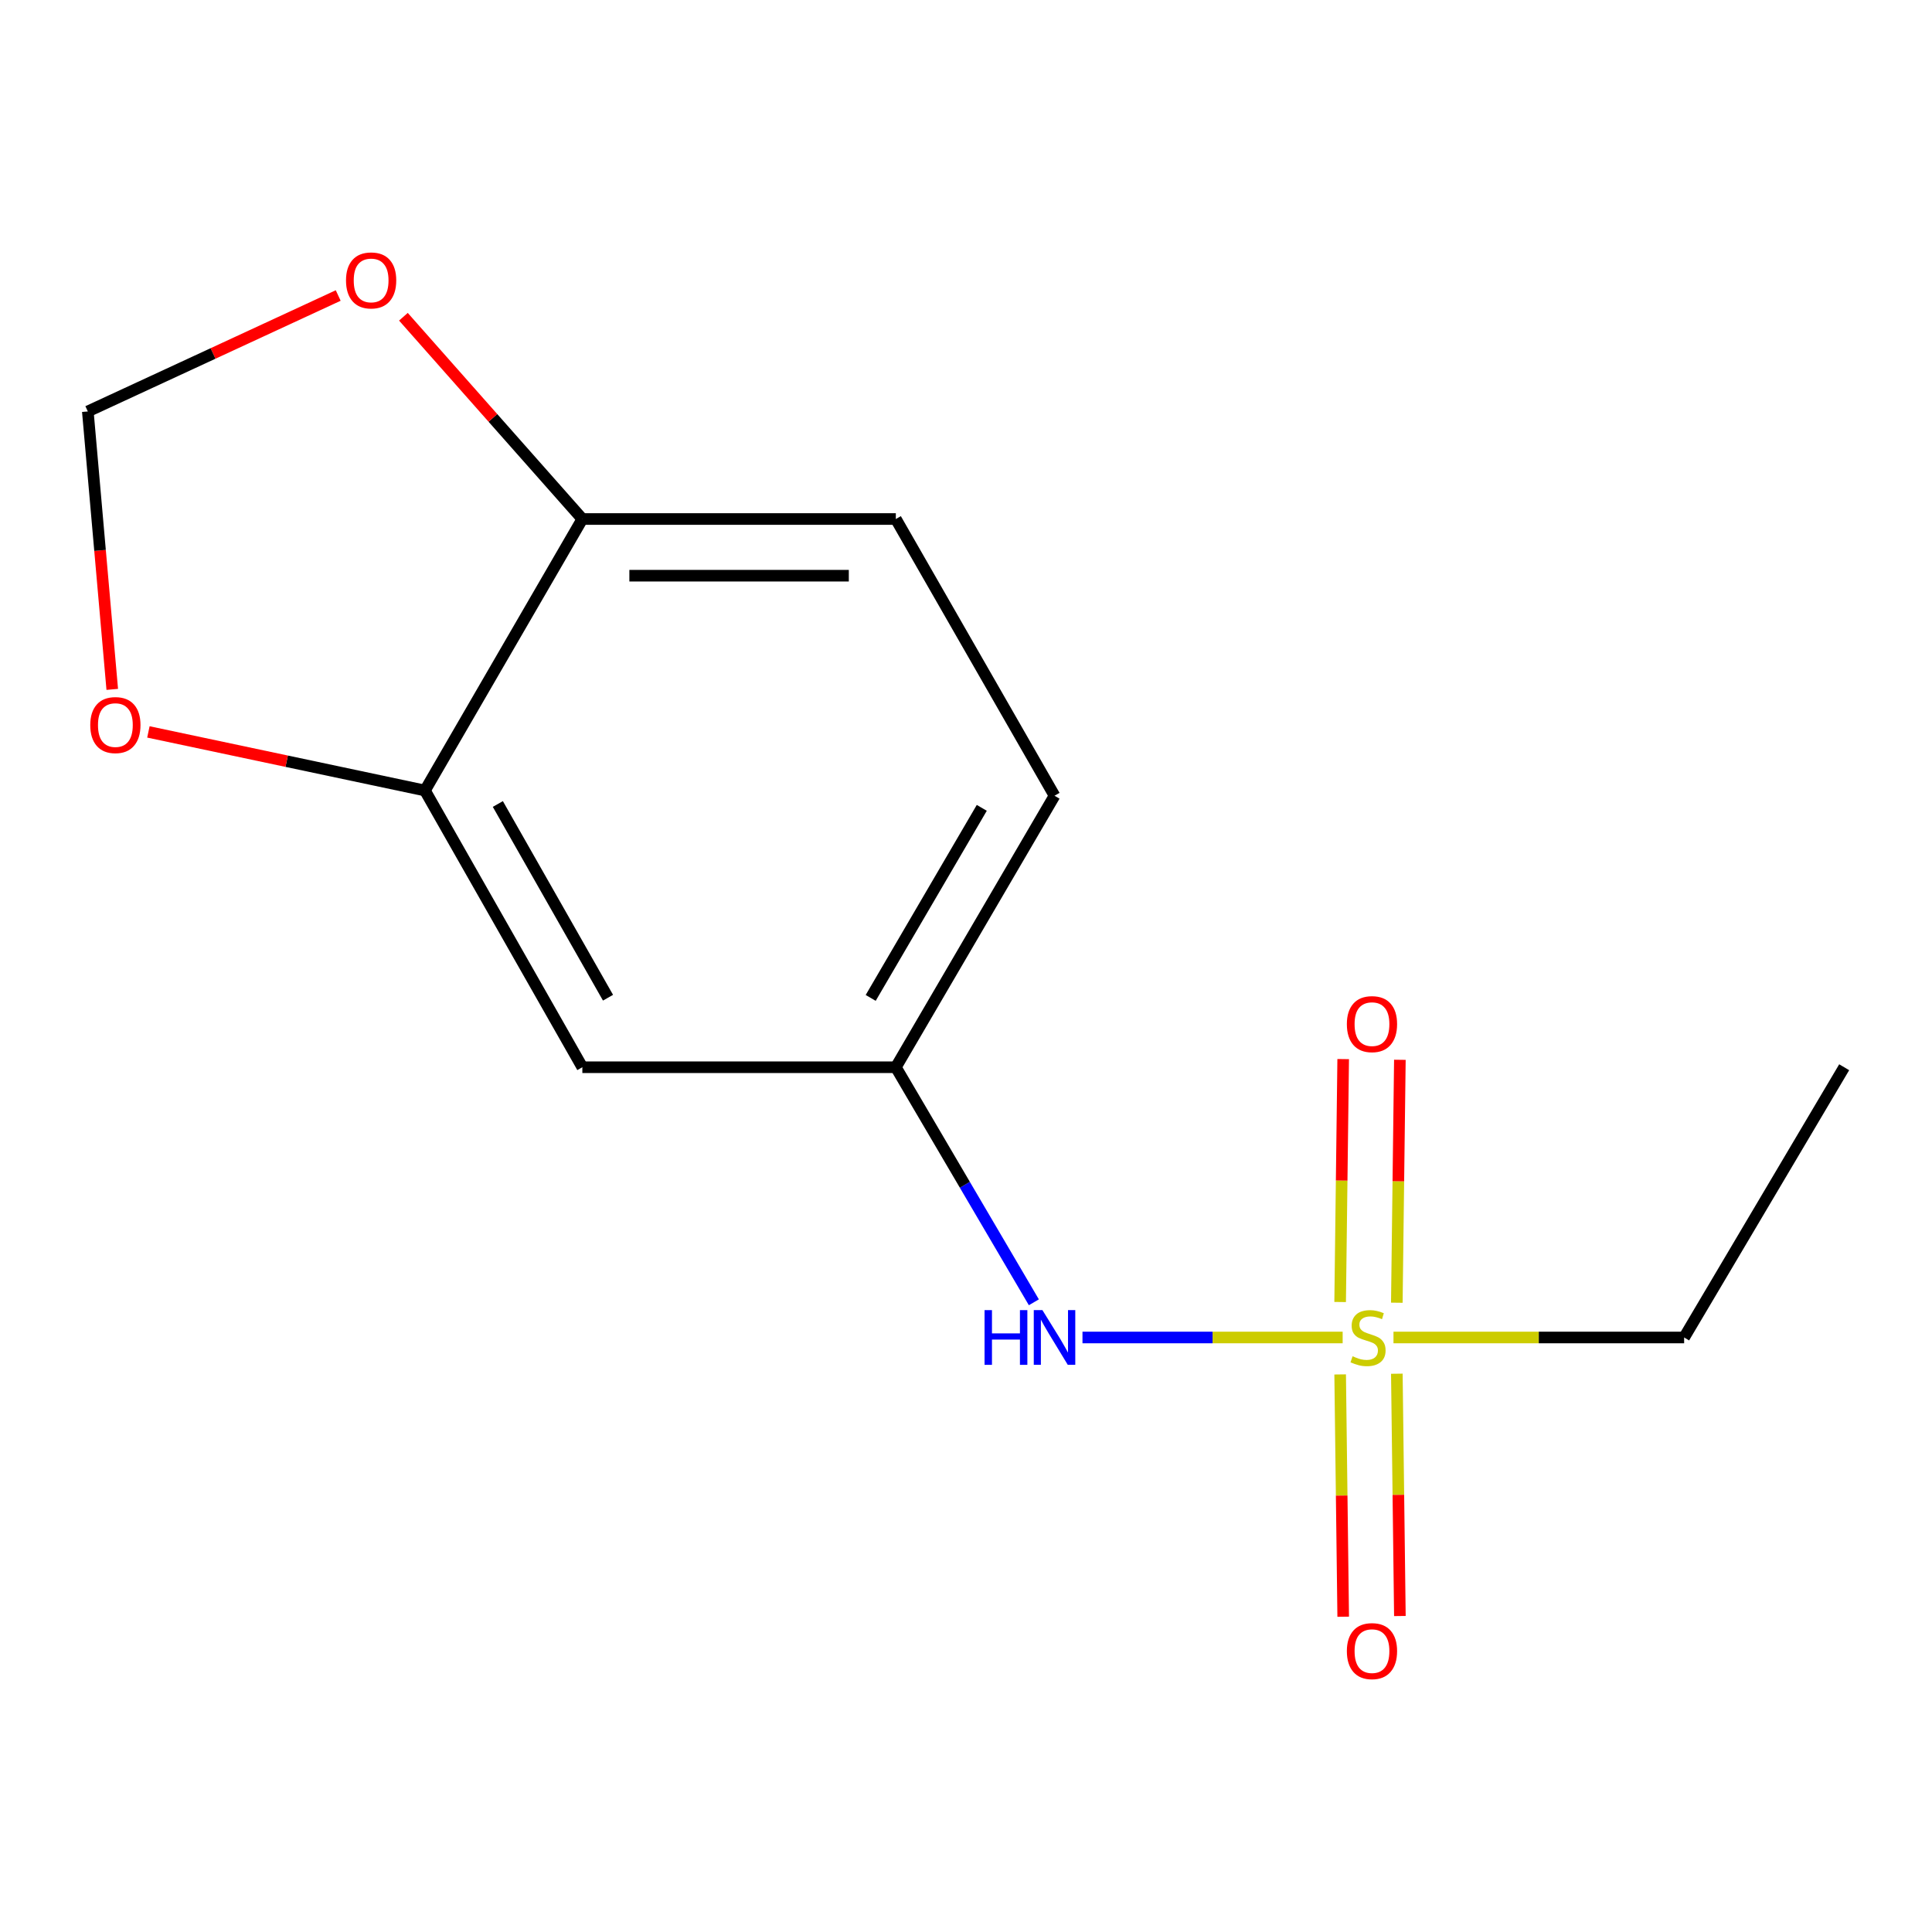 <?xml version='1.0' encoding='iso-8859-1'?>
<svg version='1.1' baseProfile='full'
              xmlns='http://www.w3.org/2000/svg'
                      xmlns:rdkit='http://www.rdkit.org/xml'
                      xmlns:xlink='http://www.w3.org/1999/xlink'
                  xml:space='preserve'
width='1000px' height='1000px' viewBox='0 0 1000 1000'>
<!-- END OF HEADER -->
<rect style='opacity:1.0;fill:#FFFFFF;stroke:none' width='1000' height='1000' x='0' y='0'> </rect>
<path class='bond-0' d='M 694.958,692.279 L 627.624,692.279' style='fill:none;fill-rule:evenodd;stroke:#CCCC00;stroke-width:6px;stroke-linecap:butt;stroke-linejoin:miter;stroke-opacity:1' />
<path class='bond-0' d='M 627.624,692.279 L 560.29,692.279' style='fill:none;fill-rule:evenodd;stroke:#0000FF;stroke-width:6px;stroke-linecap:butt;stroke-linejoin:miter;stroke-opacity:1' />
<path class='bond-3' d='M 722.993,674.286 L 723.782,611.419' style='fill:none;fill-rule:evenodd;stroke:#CCCC00;stroke-width:6px;stroke-linecap:butt;stroke-linejoin:miter;stroke-opacity:1' />
<path class='bond-3' d='M 723.782,611.419 L 724.571,548.552' style='fill:none;fill-rule:evenodd;stroke:#FF0000;stroke-width:6px;stroke-linecap:butt;stroke-linejoin:miter;stroke-opacity:1' />
<path class='bond-3' d='M 693.654,673.917 L 694.443,611.051' style='fill:none;fill-rule:evenodd;stroke:#CCCC00;stroke-width:6px;stroke-linecap:butt;stroke-linejoin:miter;stroke-opacity:1' />
<path class='bond-3' d='M 694.443,611.051 L 695.232,548.184' style='fill:none;fill-rule:evenodd;stroke:#FF0000;stroke-width:6px;stroke-linecap:butt;stroke-linejoin:miter;stroke-opacity:1' />
<path class='bond-4' d='M 693.663,711.4 L 694.451,774.108' style='fill:none;fill-rule:evenodd;stroke:#CCCC00;stroke-width:6px;stroke-linecap:butt;stroke-linejoin:miter;stroke-opacity:1' />
<path class='bond-4' d='M 694.451,774.108 L 695.238,836.817' style='fill:none;fill-rule:evenodd;stroke:#FF0000;stroke-width:6px;stroke-linecap:butt;stroke-linejoin:miter;stroke-opacity:1' />
<path class='bond-4' d='M 723.002,711.031 L 723.79,773.74' style='fill:none;fill-rule:evenodd;stroke:#CCCC00;stroke-width:6px;stroke-linecap:butt;stroke-linejoin:miter;stroke-opacity:1' />
<path class='bond-4' d='M 723.79,773.74 L 724.577,836.449' style='fill:none;fill-rule:evenodd;stroke:#FF0000;stroke-width:6px;stroke-linecap:butt;stroke-linejoin:miter;stroke-opacity:1' />
<path class='bond-11' d='M 721.265,692.279 L 796.485,692.279' style='fill:none;fill-rule:evenodd;stroke:#CCCC00;stroke-width:6px;stroke-linecap:butt;stroke-linejoin:miter;stroke-opacity:1' />
<path class='bond-11' d='M 796.485,692.279 L 871.705,692.279' style='fill:none;fill-rule:evenodd;stroke:#000000;stroke-width:6px;stroke-linecap:butt;stroke-linejoin:miter;stroke-opacity:1' />
<path class='bond-7' d='M 535.125,674.064 L 499.403,613.233' style='fill:none;fill-rule:evenodd;stroke:#0000FF;stroke-width:6px;stroke-linecap:butt;stroke-linejoin:miter;stroke-opacity:1' />
<path class='bond-7' d='M 499.403,613.233 L 463.682,552.402' style='fill:none;fill-rule:evenodd;stroke:#000000;stroke-width:6px;stroke-linecap:butt;stroke-linejoin:miter;stroke-opacity:1' />
<path class='bond-1' d='M 219.954,409.168 L 301.425,552.402' style='fill:none;fill-rule:evenodd;stroke:#000000;stroke-width:6px;stroke-linecap:butt;stroke-linejoin:miter;stroke-opacity:1' />
<path class='bond-1' d='M 257.679,416.146 L 314.708,516.411' style='fill:none;fill-rule:evenodd;stroke:#000000;stroke-width:6px;stroke-linecap:butt;stroke-linejoin:miter;stroke-opacity:1' />
<path class='bond-6' d='M 219.954,409.168 L 148.383,394.002' style='fill:none;fill-rule:evenodd;stroke:#000000;stroke-width:6px;stroke-linecap:butt;stroke-linejoin:miter;stroke-opacity:1' />
<path class='bond-6' d='M 148.383,394.002 L 76.812,378.836' style='fill:none;fill-rule:evenodd;stroke:#FF0000;stroke-width:6px;stroke-linecap:butt;stroke-linejoin:miter;stroke-opacity:1' />
<path class='bond-14' d='M 219.954,409.168 L 301.425,268.64' style='fill:none;fill-rule:evenodd;stroke:#000000;stroke-width:6px;stroke-linecap:butt;stroke-linejoin:miter;stroke-opacity:1' />
<path class='bond-2' d='M 301.425,552.402 L 463.682,552.402' style='fill:none;fill-rule:evenodd;stroke:#000000;stroke-width:6px;stroke-linecap:butt;stroke-linejoin:miter;stroke-opacity:1' />
<path class='bond-5' d='M 301.425,268.64 L 463.682,268.64' style='fill:none;fill-rule:evenodd;stroke:#000000;stroke-width:6px;stroke-linecap:butt;stroke-linejoin:miter;stroke-opacity:1' />
<path class='bond-5' d='M 325.763,297.981 L 439.343,297.981' style='fill:none;fill-rule:evenodd;stroke:#000000;stroke-width:6px;stroke-linecap:butt;stroke-linejoin:miter;stroke-opacity:1' />
<path class='bond-8' d='M 301.425,268.64 L 255.114,216.294' style='fill:none;fill-rule:evenodd;stroke:#000000;stroke-width:6px;stroke-linecap:butt;stroke-linejoin:miter;stroke-opacity:1' />
<path class='bond-8' d='M 255.114,216.294 L 208.803,163.949' style='fill:none;fill-rule:evenodd;stroke:#FF0000;stroke-width:6px;stroke-linecap:butt;stroke-linejoin:miter;stroke-opacity:1' />
<path class='bond-9' d='M 58.101,356.822 L 51.778,284.889' style='fill:none;fill-rule:evenodd;stroke:#FF0000;stroke-width:6px;stroke-linecap:butt;stroke-linejoin:miter;stroke-opacity:1' />
<path class='bond-9' d='M 51.778,284.889 L 45.455,212.956' style='fill:none;fill-rule:evenodd;stroke:#000000;stroke-width:6px;stroke-linecap:butt;stroke-linejoin:miter;stroke-opacity:1' />
<path class='bond-12' d='M 463.682,552.402 L 545.821,411.874' style='fill:none;fill-rule:evenodd;stroke:#000000;stroke-width:6px;stroke-linecap:butt;stroke-linejoin:miter;stroke-opacity:1' />
<path class='bond-12' d='M 450.671,516.517 L 508.169,418.147' style='fill:none;fill-rule:evenodd;stroke:#000000;stroke-width:6px;stroke-linecap:butt;stroke-linejoin:miter;stroke-opacity:1' />
<path class='bond-15' d='M 175.056,152.953 L 110.255,182.955' style='fill:none;fill-rule:evenodd;stroke:#FF0000;stroke-width:6px;stroke-linecap:butt;stroke-linejoin:miter;stroke-opacity:1' />
<path class='bond-15' d='M 110.255,182.955 L 45.455,212.956' style='fill:none;fill-rule:evenodd;stroke:#000000;stroke-width:6px;stroke-linecap:butt;stroke-linejoin:miter;stroke-opacity:1' />
<path class='bond-10' d='M 463.682,268.64 L 545.821,411.874' style='fill:none;fill-rule:evenodd;stroke:#000000;stroke-width:6px;stroke-linecap:butt;stroke-linejoin:miter;stroke-opacity:1' />
<path class='bond-13' d='M 871.705,692.279 L 954.545,552.402' style='fill:none;fill-rule:evenodd;stroke:#000000;stroke-width:6px;stroke-linecap:butt;stroke-linejoin:miter;stroke-opacity:1' />
<path  class='atom-0' d='M 700.095 701.999
Q 700.415 702.119, 701.735 702.679
Q 703.055 703.239, 704.495 703.599
Q 705.975 703.919, 707.415 703.919
Q 710.095 703.919, 711.655 702.639
Q 713.215 701.319, 713.215 699.039
Q 713.215 697.479, 712.415 696.519
Q 711.655 695.559, 710.455 695.039
Q 709.255 694.519, 707.255 693.919
Q 704.735 693.159, 703.215 692.439
Q 701.735 691.719, 700.655 690.199
Q 699.615 688.679, 699.615 686.119
Q 699.615 682.559, 702.015 680.359
Q 704.455 678.159, 709.255 678.159
Q 712.535 678.159, 716.255 679.719
L 715.335 682.799
Q 711.935 681.399, 709.375 681.399
Q 706.615 681.399, 705.095 682.559
Q 703.575 683.679, 703.615 685.639
Q 703.615 687.159, 704.375 688.079
Q 705.175 688.999, 706.295 689.519
Q 707.455 690.039, 709.375 690.639
Q 711.935 691.439, 713.455 692.239
Q 714.975 693.039, 716.055 694.679
Q 717.175 696.279, 717.175 699.039
Q 717.175 702.959, 714.535 705.079
Q 711.935 707.159, 707.575 707.159
Q 705.055 707.159, 703.135 706.599
Q 701.255 706.079, 699.015 705.159
L 700.095 701.999
' fill='#CCCC00'/>
<path  class='atom-1' d='M 509.601 678.119
L 513.441 678.119
L 513.441 690.159
L 527.921 690.159
L 527.921 678.119
L 531.761 678.119
L 531.761 706.439
L 527.921 706.439
L 527.921 693.359
L 513.441 693.359
L 513.441 706.439
L 509.601 706.439
L 509.601 678.119
' fill='#0000FF'/>
<path  class='atom-1' d='M 539.561 678.119
L 548.841 693.119
Q 549.761 694.599, 551.241 697.279
Q 552.721 699.959, 552.801 700.119
L 552.801 678.119
L 556.561 678.119
L 556.561 706.439
L 552.681 706.439
L 542.721 690.039
Q 541.561 688.119, 540.321 685.919
Q 539.121 683.719, 538.761 683.039
L 538.761 706.439
L 535.081 706.439
L 535.081 678.119
L 539.561 678.119
' fill='#0000FF'/>
<path  class='atom-4' d='M 697.133 530.085
Q 697.133 523.285, 700.493 519.485
Q 703.853 515.685, 710.133 515.685
Q 716.413 515.685, 719.773 519.485
Q 723.133 523.285, 723.133 530.085
Q 723.133 536.965, 719.733 540.885
Q 716.333 544.765, 710.133 544.765
Q 703.893 544.765, 700.493 540.885
Q 697.133 537.005, 697.133 530.085
M 710.133 541.565
Q 714.453 541.565, 716.773 538.685
Q 719.133 535.765, 719.133 530.085
Q 719.133 524.525, 716.773 521.725
Q 714.453 518.885, 710.133 518.885
Q 705.813 518.885, 703.453 521.685
Q 701.133 524.485, 701.133 530.085
Q 701.133 535.805, 703.453 538.685
Q 705.813 541.565, 710.133 541.565
' fill='#FF0000'/>
<path  class='atom-5' d='M 697.133 854.616
Q 697.133 847.816, 700.493 844.016
Q 703.853 840.216, 710.133 840.216
Q 716.413 840.216, 719.773 844.016
Q 723.133 847.816, 723.133 854.616
Q 723.133 861.496, 719.733 865.416
Q 716.333 869.296, 710.133 869.296
Q 703.893 869.296, 700.493 865.416
Q 697.133 861.536, 697.133 854.616
M 710.133 866.096
Q 714.453 866.096, 716.773 863.216
Q 719.133 860.296, 719.133 854.616
Q 719.133 849.056, 716.773 846.256
Q 714.453 843.416, 710.133 843.416
Q 705.813 843.416, 703.453 846.216
Q 701.133 849.016, 701.133 854.616
Q 701.133 860.336, 703.453 863.216
Q 705.813 866.096, 710.133 866.096
' fill='#FF0000'/>
<path  class='atom-7' d='M 46.718 375.294
Q 46.718 368.494, 50.078 364.694
Q 53.438 360.894, 59.718 360.894
Q 65.998 360.894, 69.358 364.694
Q 72.718 368.494, 72.718 375.294
Q 72.718 382.174, 69.318 386.094
Q 65.918 389.974, 59.718 389.974
Q 53.478 389.974, 50.078 386.094
Q 46.718 382.214, 46.718 375.294
M 59.718 386.774
Q 64.038 386.774, 66.358 383.894
Q 68.718 380.974, 68.718 375.294
Q 68.718 369.734, 66.358 366.934
Q 64.038 364.094, 59.718 364.094
Q 55.398 364.094, 53.038 366.894
Q 50.718 369.694, 50.718 375.294
Q 50.718 381.014, 53.038 383.894
Q 55.398 386.774, 59.718 386.774
' fill='#FF0000'/>
<path  class='atom-9' d='M 179.096 145.144
Q 179.096 138.344, 182.456 134.544
Q 185.816 130.744, 192.096 130.744
Q 198.376 130.744, 201.736 134.544
Q 205.096 138.344, 205.096 145.144
Q 205.096 152.024, 201.696 155.944
Q 198.296 159.824, 192.096 159.824
Q 185.856 159.824, 182.456 155.944
Q 179.096 152.064, 179.096 145.144
M 192.096 156.624
Q 196.416 156.624, 198.736 153.744
Q 201.096 150.824, 201.096 145.144
Q 201.096 139.584, 198.736 136.784
Q 196.416 133.944, 192.096 133.944
Q 187.776 133.944, 185.416 136.744
Q 183.096 139.544, 183.096 145.144
Q 183.096 150.864, 185.416 153.744
Q 187.776 156.624, 192.096 156.624
' fill='#FF0000'/>
</svg>
